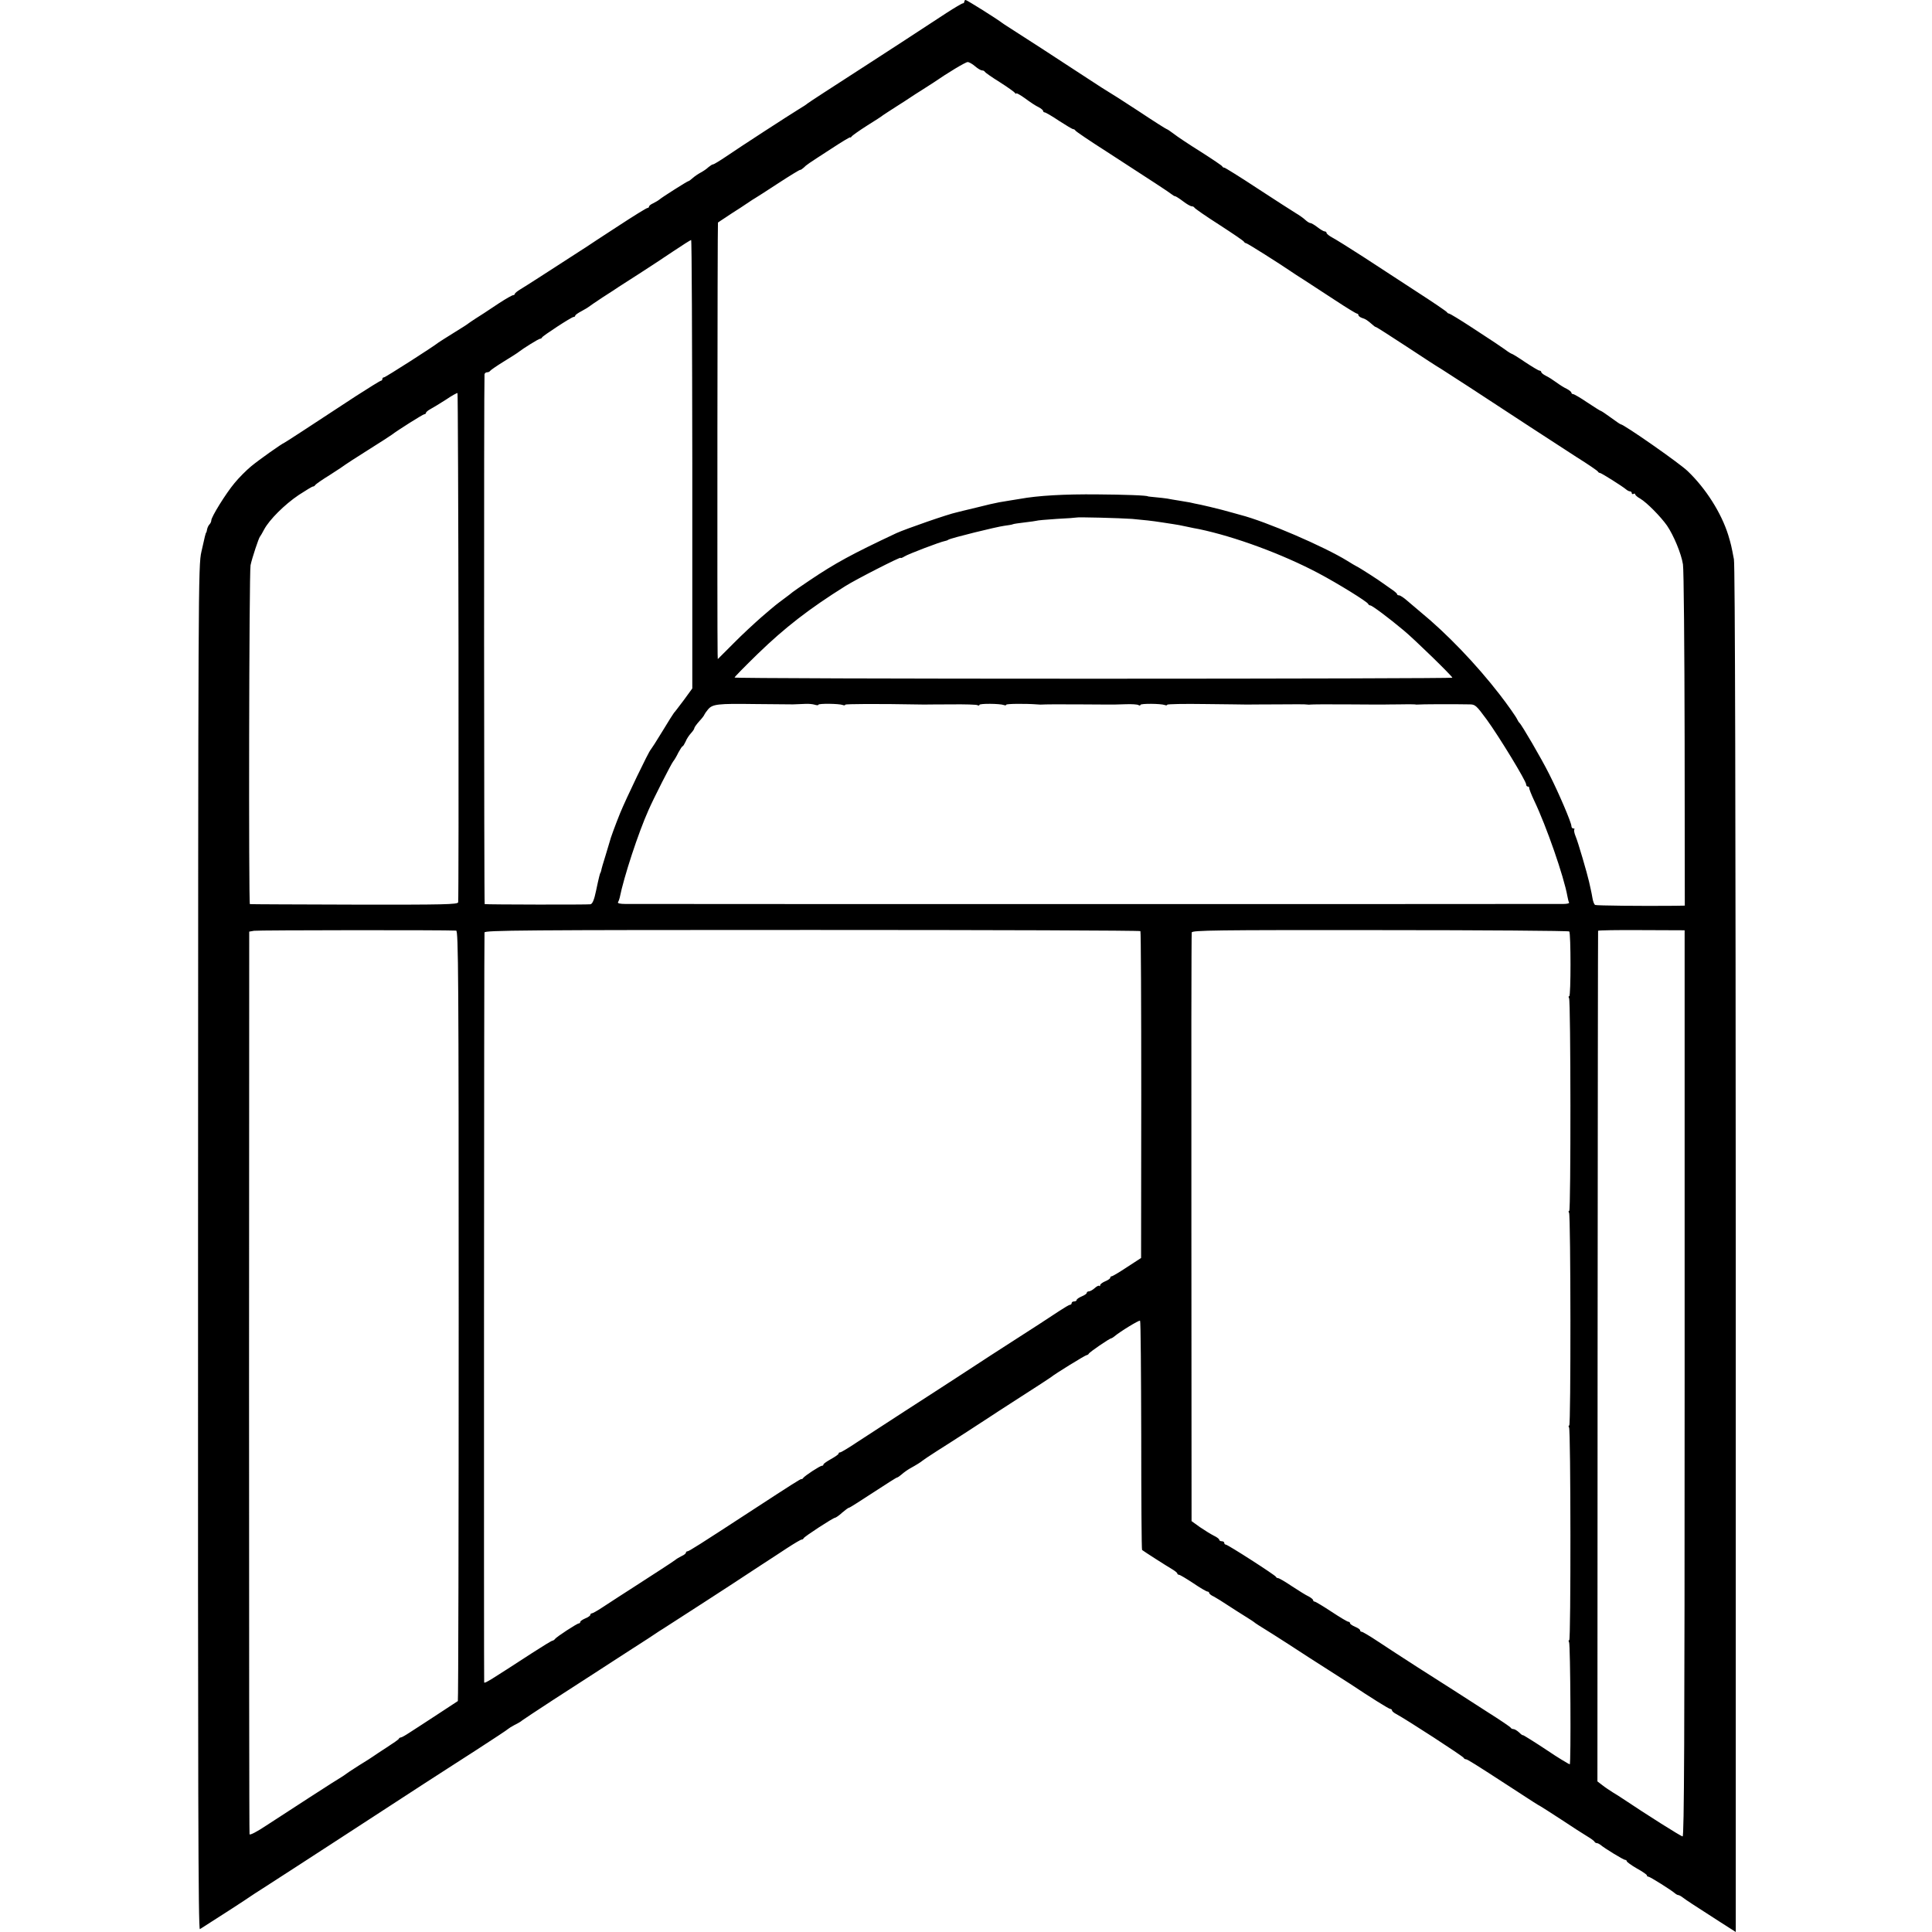 <?xml version="1.0" standalone="no"?>
<!DOCTYPE svg PUBLIC "-//W3C//DTD SVG 20010904//EN"
 "http://www.w3.org/TR/2001/REC-SVG-20010904/DTD/svg10.dtd">
<svg version="1.0" xmlns="http://www.w3.org/2000/svg"
 width="1152pt" height="1152pt" viewBox="0 0 1152 1152"
 preserveAspectRatio="xMidYMid meet">
<g transform="translate(0,1152) scale(0.1,-0.1)"
fill="#000000" stroke="none">
<path d="M5750 11510 c0 -5 -4 -10 -9 -10 -5 0 -49 -26 -97 -57 -221 -145
-343 -224 -465 -303 -231 -149 -354 -229 -364 -237 -5 -5 -28 -20 -50 -33 -62
-38 -352 -226 -432 -281 -40 -27 -76 -49 -81 -49 -5 0 -17 -8 -28 -17 -10 -10
-31 -24 -46 -32 -15 -8 -37 -23 -48 -33 -11 -10 -22 -18 -25 -18 -6 0 -156
-95 -172 -109 -7 -6 -24 -16 -38 -23 -14 -6 -25 -15 -25 -20 0 -4 -4 -8 -9 -8
-6 0 -85 -49 -178 -110 -92 -60 -175 -114 -183 -120 -241 -156 -365 -236 -397
-255 -18 -11 -33 -23 -33 -27 0 -4 -5 -8 -10 -8 -6 0 -43 -21 -83 -47 -40 -27
-81 -54 -92 -61 -11 -7 -33 -21 -50 -32 -16 -10 -34 -23 -40 -27 -5 -5 -46
-31 -90 -58 -44 -27 -84 -53 -90 -57 -29 -24 -317 -208 -325 -208 -6 0 -10 -4
-10 -10 0 -5 -4 -10 -8 -10 -5 0 -72 -42 -150 -92 -301 -198 -417 -273 -425
-277 -19 -8 -149 -100 -199 -141 -29 -24 -74 -69 -100 -101 -51 -61 -138 -201
-138 -222 0 -7 -5 -18 -11 -24 -6 -6 -12 -19 -14 -29 -2 -11 -4 -19 -5 -19 -3
0 -10 -28 -29 -115 -19 -83 -19 -186 -20 -4153 -1 -3256 1 -4066 11 -4060 137
87 277 178 298 193 8 6 44 29 80 52 36 23 124 80 195 126 72 47 183 119 248
161 113 73 236 153 512 333 72 46 213 138 315 203 102 66 187 122 190 126 3 3
20 14 39 24 19 9 39 21 45 27 6 5 90 60 186 123 96 62 213 138 260 168 47 30
141 92 210 136 69 44 132 85 140 91 8 6 29 19 45 29 29 18 465 300 495 321 8
5 49 32 90 59 41 26 110 72 153 100 43 28 82 51 87 51 5 0 10 3 12 8 4 10 176
122 187 122 4 0 24 13 42 30 19 16 37 30 42 30 4 0 68 41 143 90 75 49 139 90
143 90 4 0 16 9 28 19 11 10 33 26 49 35 40 22 68 40 74 46 3 3 43 30 90 60
83 52 280 180 310 200 8 6 92 60 185 120 94 60 175 113 180 117 25 21 207 133
215 133 4 0 10 4 12 8 3 9 125 92 134 92 3 0 10 5 17 10 35 30 150 100 155 95
4 -3 6 -311 7 -685 0 -373 2 -680 5 -682 11 -9 147 -96 178 -114 17 -10 32
-22 32 -26 0 -4 5 -8 10 -8 6 0 44 -23 85 -50 41 -28 79 -50 85 -50 5 0 10 -4
10 -8 0 -5 12 -15 28 -22 15 -8 52 -31 82 -51 30 -20 78 -50 105 -67 28 -17
55 -35 60 -40 6 -4 28 -19 50 -32 22 -13 87 -55 145 -92 138 -90 120 -78 245
-158 61 -39 117 -75 125 -80 126 -84 232 -150 240 -150 6 0 10 -4 10 -8 0 -5
10 -14 23 -21 62 -33 401 -253 405 -263 2 -5 8 -8 13 -8 8 0 52 -27 264 -165
132 -86 169 -110 180 -115 6 -3 62 -39 125 -80 63 -42 133 -87 155 -100 22
-13 42 -28 43 -32 2 -4 8 -8 13 -8 6 0 15 -5 22 -10 24 -21 138 -90 147 -90 6
0 10 -4 10 -8 0 -4 27 -24 60 -43 33 -18 60 -37 60 -41 0 -5 4 -8 9 -8 9 0
135 -79 158 -99 7 -6 16 -11 21 -11 4 0 17 -7 27 -15 21 -16 53 -37 218 -143
l97 -62 0 4068 c-1 2608 -4 4085 -11 4117 -16 84 -17 88 -34 145 -41 131 -133
277 -242 381 -47 46 -381 279 -399 279 -3 0 -29 18 -59 40 -30 22 -57 40 -60
40 -3 0 -39 23 -80 50 -41 28 -79 50 -85 50 -5 0 -10 4 -10 8 0 5 -12 15 -27
23 -16 7 -44 25 -63 39 -19 14 -47 32 -62 39 -16 8 -28 18 -28 23 0 4 -5 8
-10 8 -6 0 -44 23 -85 50 -41 28 -77 50 -80 50 -3 0 -23 12 -44 28 -46 32 -43
30 -199 132 -67 44 -127 80 -131 80 -5 0 -11 4 -13 8 -1 4 -82 59 -178 121
-96 63 -241 157 -322 210 -82 53 -164 104 -183 114 -19 10 -35 23 -35 28 0 5
-5 9 -11 9 -6 0 -25 11 -43 25 -18 14 -37 25 -43 25 -5 0 -18 8 -29 18 -10 10
-37 29 -59 42 -22 13 -125 80 -228 147 -103 68 -192 123 -196 123 -5 0 -11 3
-13 8 -1 4 -59 43 -128 87 -69 43 -141 91 -161 107 -20 15 -39 28 -42 28 -3 0
-79 48 -169 108 -90 59 -170 110 -178 114 -8 4 -62 39 -120 77 -121 80 -462
301 -487 316 -9 6 -22 14 -27 18 -29 23 -211 137 -218 137 -4 0 -8 -4 -8 -10z
m64 -385 c16 -14 35 -25 42 -25 7 0 14 -3 16 -8 2 -4 41 -32 88 -61 47 -30 88
-59 92 -65 4 -6 8 -7 8 -3 0 4 24 -9 53 -30 28 -21 64 -45 80 -52 15 -8 27
-18 27 -23 0 -4 4 -8 9 -8 5 0 44 -22 85 -50 42 -27 80 -50 85 -50 5 0 11 -4
13 -8 2 -5 86 -62 188 -127 270 -175 373 -242 387 -254 7 -6 16 -11 20 -11 4
0 26 -14 47 -30 22 -17 45 -30 52 -30 7 0 14 -4 16 -8 2 -5 68 -51 148 -102
80 -52 147 -97 148 -102 2 -4 8 -8 12 -8 7 0 200 -122 270 -170 8 -6 44 -29
80 -52 36 -23 118 -77 184 -120 65 -43 123 -78 127 -78 5 0 9 -4 9 -9 0 -5 10
-13 22 -17 20 -6 31 -13 63 -41 7 -7 16 -13 19 -13 4 0 86 -53 184 -117 97
-64 189 -124 204 -132 26 -16 245 -158 531 -346 84 -55 209 -136 277 -180 69
-43 127 -83 128 -87 2 -4 7 -8 12 -8 8 0 135 -80 157 -99 7 -6 17 -11 23 -11
5 0 10 -5 10 -11 0 -5 5 -7 10 -4 6 3 10 2 10 -2 0 -5 13 -17 30 -26 40 -24
121 -106 160 -161 40 -59 85 -167 95 -231 5 -28 9 -497 10 -1042 l1 -993 -61
-1 c-198 -2 -466 1 -474 5 -5 3 -12 20 -15 38 -3 18 -8 43 -11 56 -3 12 -7 32
-10 45 -11 49 -66 238 -80 270 -8 19 -11 37 -8 41 4 3 1 6 -5 6 -7 0 -12 6
-12 14 0 21 -76 199 -133 311 -47 94 -164 294 -177 305 -4 3 -9 12 -13 20 -7
16 -60 91 -105 149 -140 181 -316 364 -471 491 -23 19 -59 50 -79 67 -20 18
-43 33 -49 33 -7 0 -13 3 -13 8 0 4 -17 18 -38 32 -20 14 -41 29 -47 33 -16
13 -140 93 -156 100 -8 4 -32 18 -54 32 -139 86 -487 236 -640 275 -16 5 -66
18 -109 30 -44 11 -100 25 -125 30 -25 5 -55 11 -66 14 -11 2 -40 7 -65 11
-25 4 -56 9 -70 12 -14 2 -45 6 -70 8 -25 2 -45 5 -45 5 0 6 -145 11 -300 12
-199 2 -356 -7 -465 -27 -19 -3 -47 -8 -62 -10 -16 -3 -43 -7 -60 -10 -18 -3
-80 -17 -138 -32 -58 -14 -109 -26 -115 -28 -50 -10 -305 -99 -360 -124 -266
-125 -365 -179 -518 -282 -49 -33 -94 -64 -100 -69 -7 -6 -30 -24 -52 -40 -48
-36 -43 -31 -135 -110 -41 -36 -117 -106 -167 -157 l-93 -93 -1 32 c-3 139 -1
2569 2 2571 2 2 24 16 48 32 24 16 51 34 61 40 9 5 37 24 61 40 24 17 49 32
54 35 6 3 66 42 135 87 69 45 128 81 131 80 3 -1 12 5 21 13 18 18 21 20 166
114 61 40 112 71 112 67 0 -3 4 -1 8 5 4 6 45 35 92 65 47 29 90 57 95 62 6 4
42 28 80 52 39 25 77 49 85 55 8 6 40 26 70 45 30 19 62 40 70 45 78 54 187
120 200 120 8 0 28 -11 44 -25z m-1686 -2372 l0 -1338 -51 -70 c-29 -38 -54
-72 -58 -75 -3 -3 -34 -52 -69 -110 -35 -58 -67 -107 -70 -110 -11 -9 -148
-294 -183 -380 -29 -72 -58 -151 -62 -170 -1 -3 -12 -39 -24 -80 -13 -41 -25
-82 -26 -90 -2 -8 -4 -15 -5 -15 -2 0 -9 -26 -26 -107 -11 -53 -21 -77 -33
-80 -14 -3 -617 -2 -631 1 -4 1 -5 3108 -1 3159 1 6 7 12 15 12 8 0 16 4 18 8
2 4 39 30 83 57 44 27 85 53 90 58 24 19 117 77 125 77 5 0 10 3 12 8 5 10
176 122 188 122 5 0 10 3 10 8 0 4 17 16 38 27 20 11 39 22 42 25 3 3 41 29
85 58 44 28 87 56 95 62 8 5 62 40 120 77 58 37 150 98 205 135 55 37 103 67
106 67 4 1 6 -601 7 -1336z m-1394 -1090 c1 -829 0 -1515 -2 -1523 -3 -13 -79
-15 -620 -14 -339 1 -619 2 -622 3 -8 2 -5 1983 4 2021 9 43 49 163 56 170 3
3 14 22 25 43 31 58 122 149 207 206 43 28 81 51 84 50 4 0 10 3 13 8 3 6 44
34 91 63 47 30 87 57 90 60 3 3 64 42 135 87 72 45 135 86 140 90 35 27 187
123 195 123 5 0 10 4 10 8 0 5 12 15 27 23 15 8 56 33 92 56 35 24 66 41 69
39 2 -3 5 -683 6 -1513z m4016 763 c75 -7 116 -11 180 -21 19 -3 49 -8 65 -10
17 -2 53 -9 80 -15 28 -6 61 -13 75 -15 214 -45 494 -148 710 -262 119 -63
293 -171 298 -184 2 -5 8 -9 13 -9 10 0 107 -72 199 -149 62 -51 290 -273 290
-282 0 -3 -963 -6 -2140 -6 -1177 0 -2140 3 -2140 7 0 4 62 67 138 141 163
158 308 270 522 404 63 40 330 176 330 169 0 -4 10 0 23 8 21 14 216 88 241
92 6 1 16 4 21 8 16 10 287 77 334 83 24 3 47 7 50 9 3 2 35 7 71 11 36 4 68
9 71 10 3 2 57 7 120 11 63 3 115 7 116 8 5 4 264 -3 333 -8z m-2022 -1106
c23 1 57 2 75 3 17 1 42 -1 55 -5 12 -4 22 -4 22 0 0 8 123 7 146 -2 7 -3 14
-2 14 2 0 5 181 6 470 1 8 0 81 1 162 1 81 1 152 -1 157 -5 6 -3 11 -3 11 2 0
9 122 8 146 -1 7 -3 14 -2 14 2 0 6 114 7 182 2 13 -1 28 -2 33 -1 6 1 102 2
215 1 113 -1 210 -1 215 -1 6 0 37 1 71 2 33 1 66 -1 72 -5 7 -4 12 -4 12 1 0
9 122 8 146 -1 7 -3 14 -2 14 2 0 4 102 6 228 4 125 -1 236 -3 247 -3 11 0 94
1 185 1 91 1 170 1 175 -1 6 -1 15 -1 20 0 6 1 102 2 215 1 113 -1 211 -1 218
-1 6 0 49 1 95 1 45 1 87 1 92 0 6 -1 15 -2 20 -1 9 2 215 3 307 1 34 0 40 -5
104 -92 74 -102 234 -365 234 -385 0 -7 4 -13 10 -13 5 0 9 -3 8 -7 -1 -5 12
-39 30 -77 73 -153 177 -452 198 -570 3 -16 7 -33 10 -38 3 -4 -12 -8 -33 -8
-49 -1 -5533 -1 -5596 0 -29 0 -46 4 -42 10 3 5 8 18 10 27 25 125 111 387
172 523 29 67 135 275 147 290 7 8 21 32 31 53 11 20 22 37 25 37 3 0 11 13
18 28 6 16 21 38 32 50 11 12 20 25 20 30 0 5 14 24 30 42 17 18 30 36 30 39
1 3 10 17 21 30 27 33 59 36 278 33 102 -1 205 -2 229 -2z m-2008 -1349 c13
-1 15 -263 15 -2295 0 -1262 -2 -2296 -5 -2299 -3 -2 -59 -39 -125 -82 -66
-43 -139 -91 -163 -106 -24 -16 -47 -29 -52 -29 -4 0 -10 -3 -12 -8 -1 -4 -34
-27 -73 -52 -38 -25 -74 -48 -80 -53 -5 -4 -44 -29 -85 -54 -41 -26 -77 -50
-80 -53 -3 -3 -13 -9 -22 -15 -24 -13 -329 -211 -450 -290 -57 -38 -98 -59
-100 -52 -2 7 -3 1220 -3 2697 l1 2685 29 5 c22 4 1137 5 1205 1z m4080 -3 c3
-3 5 -443 5 -977 l-1 -972 -83 -54 c-45 -30 -87 -55 -92 -55 -5 0 -9 -4 -9 -9
0 -5 -13 -14 -30 -21 -16 -7 -30 -17 -30 -23 0 -6 -3 -8 -6 -4 -3 3 -15 -3
-27 -14 -11 -10 -27 -19 -34 -19 -7 0 -13 -4 -13 -9 0 -5 -13 -14 -30 -21 -16
-7 -30 -16 -30 -21 0 -5 -7 -9 -15 -9 -8 0 -15 -4 -15 -10 0 -5 -4 -10 -10
-10 -5 0 -35 -18 -67 -39 -52 -35 -117 -77 -403 -261 -46 -30 -139 -91 -207
-135 -68 -44 -206 -134 -309 -200 -102 -66 -228 -148 -280 -182 -52 -35 -99
-63 -104 -63 -6 0 -10 -3 -10 -8 0 -4 -20 -18 -45 -32 -25 -14 -45 -28 -45
-32 0 -5 -4 -8 -9 -8 -12 0 -103 -60 -112 -73 -3 -5 -8 -8 -10 -6 -4 2 -56
-31 -289 -183 -325 -212 -382 -248 -391 -248 -5 0 -9 -4 -9 -8 0 -5 -11 -14
-25 -20 -14 -7 -31 -17 -38 -23 -7 -5 -46 -32 -87 -58 -41 -27 -118 -76 -170
-110 -52 -34 -102 -65 -110 -71 -8 -5 -39 -25 -69 -45 -29 -19 -57 -35 -62
-35 -5 0 -9 -4 -9 -9 0 -5 -13 -14 -30 -21 -16 -7 -30 -16 -30 -21 0 -5 -4 -9
-9 -9 -10 0 -133 -80 -142 -93 -3 -5 -10 -9 -15 -10 -5 0 -60 -34 -122 -74
-251 -163 -281 -182 -285 -175 -2 6 -1 4428 2 4472 1 13 225 15 1953 15 1074
0 1955 -3 1958 -7z m2557 -2 c10 -9 10 -386 0 -386 -5 0 -5 -5 -1 -12 10 -16
11 -1268 1 -1268 -5 0 -5 -5 -1 -12 10 -16 11 -1268 1 -1268 -5 0 -5 -5 -1
-12 10 -16 11 -1268 1 -1268 -5 0 -5 -5 -1 -12 8 -13 12 -728 4 -728 -5 0 -82
47 -130 80 -72 48 -150 97 -150 94 0 -3 -10 4 -22 16 -12 11 -27 20 -34 20 -7
0 -14 4 -16 8 -1 4 -63 46 -136 92 -72 47 -164 105 -202 130 -39 25 -137 87
-218 139 -81 52 -187 121 -235 153 -48 32 -92 58 -97 58 -6 0 -10 4 -10 9 0 5
-13 14 -30 21 -16 7 -30 16 -30 21 0 5 -5 9 -10 9 -6 0 -51 27 -101 60 -50 33
-95 60 -100 60 -5 0 -9 4 -9 8 0 5 -12 15 -27 23 -16 7 -60 35 -100 61 -40 27
-76 48 -82 48 -5 0 -11 3 -13 8 -4 10 -287 192 -299 192 -5 0 -9 5 -9 10 0 6
-7 10 -15 10 -8 0 -15 4 -15 9 0 5 -15 16 -32 24 -18 9 -55 32 -83 51 l-50 36
-1 1748 c-1 961 0 1754 2 1762 3 13 136 15 1124 14 616 0 1123 -4 1127 -8z
m688 -2694 c0 -2136 -3 -2702 -12 -2702 -10 0 -215 130 -357 225 -16 11 -43
28 -60 38 -17 11 -45 29 -61 42 l-30 23 1 2533 c1 1394 2 2536 3 2539 0 3 117
5 258 4 l258 -1 0 -2701z"/>
</g>
</svg>
